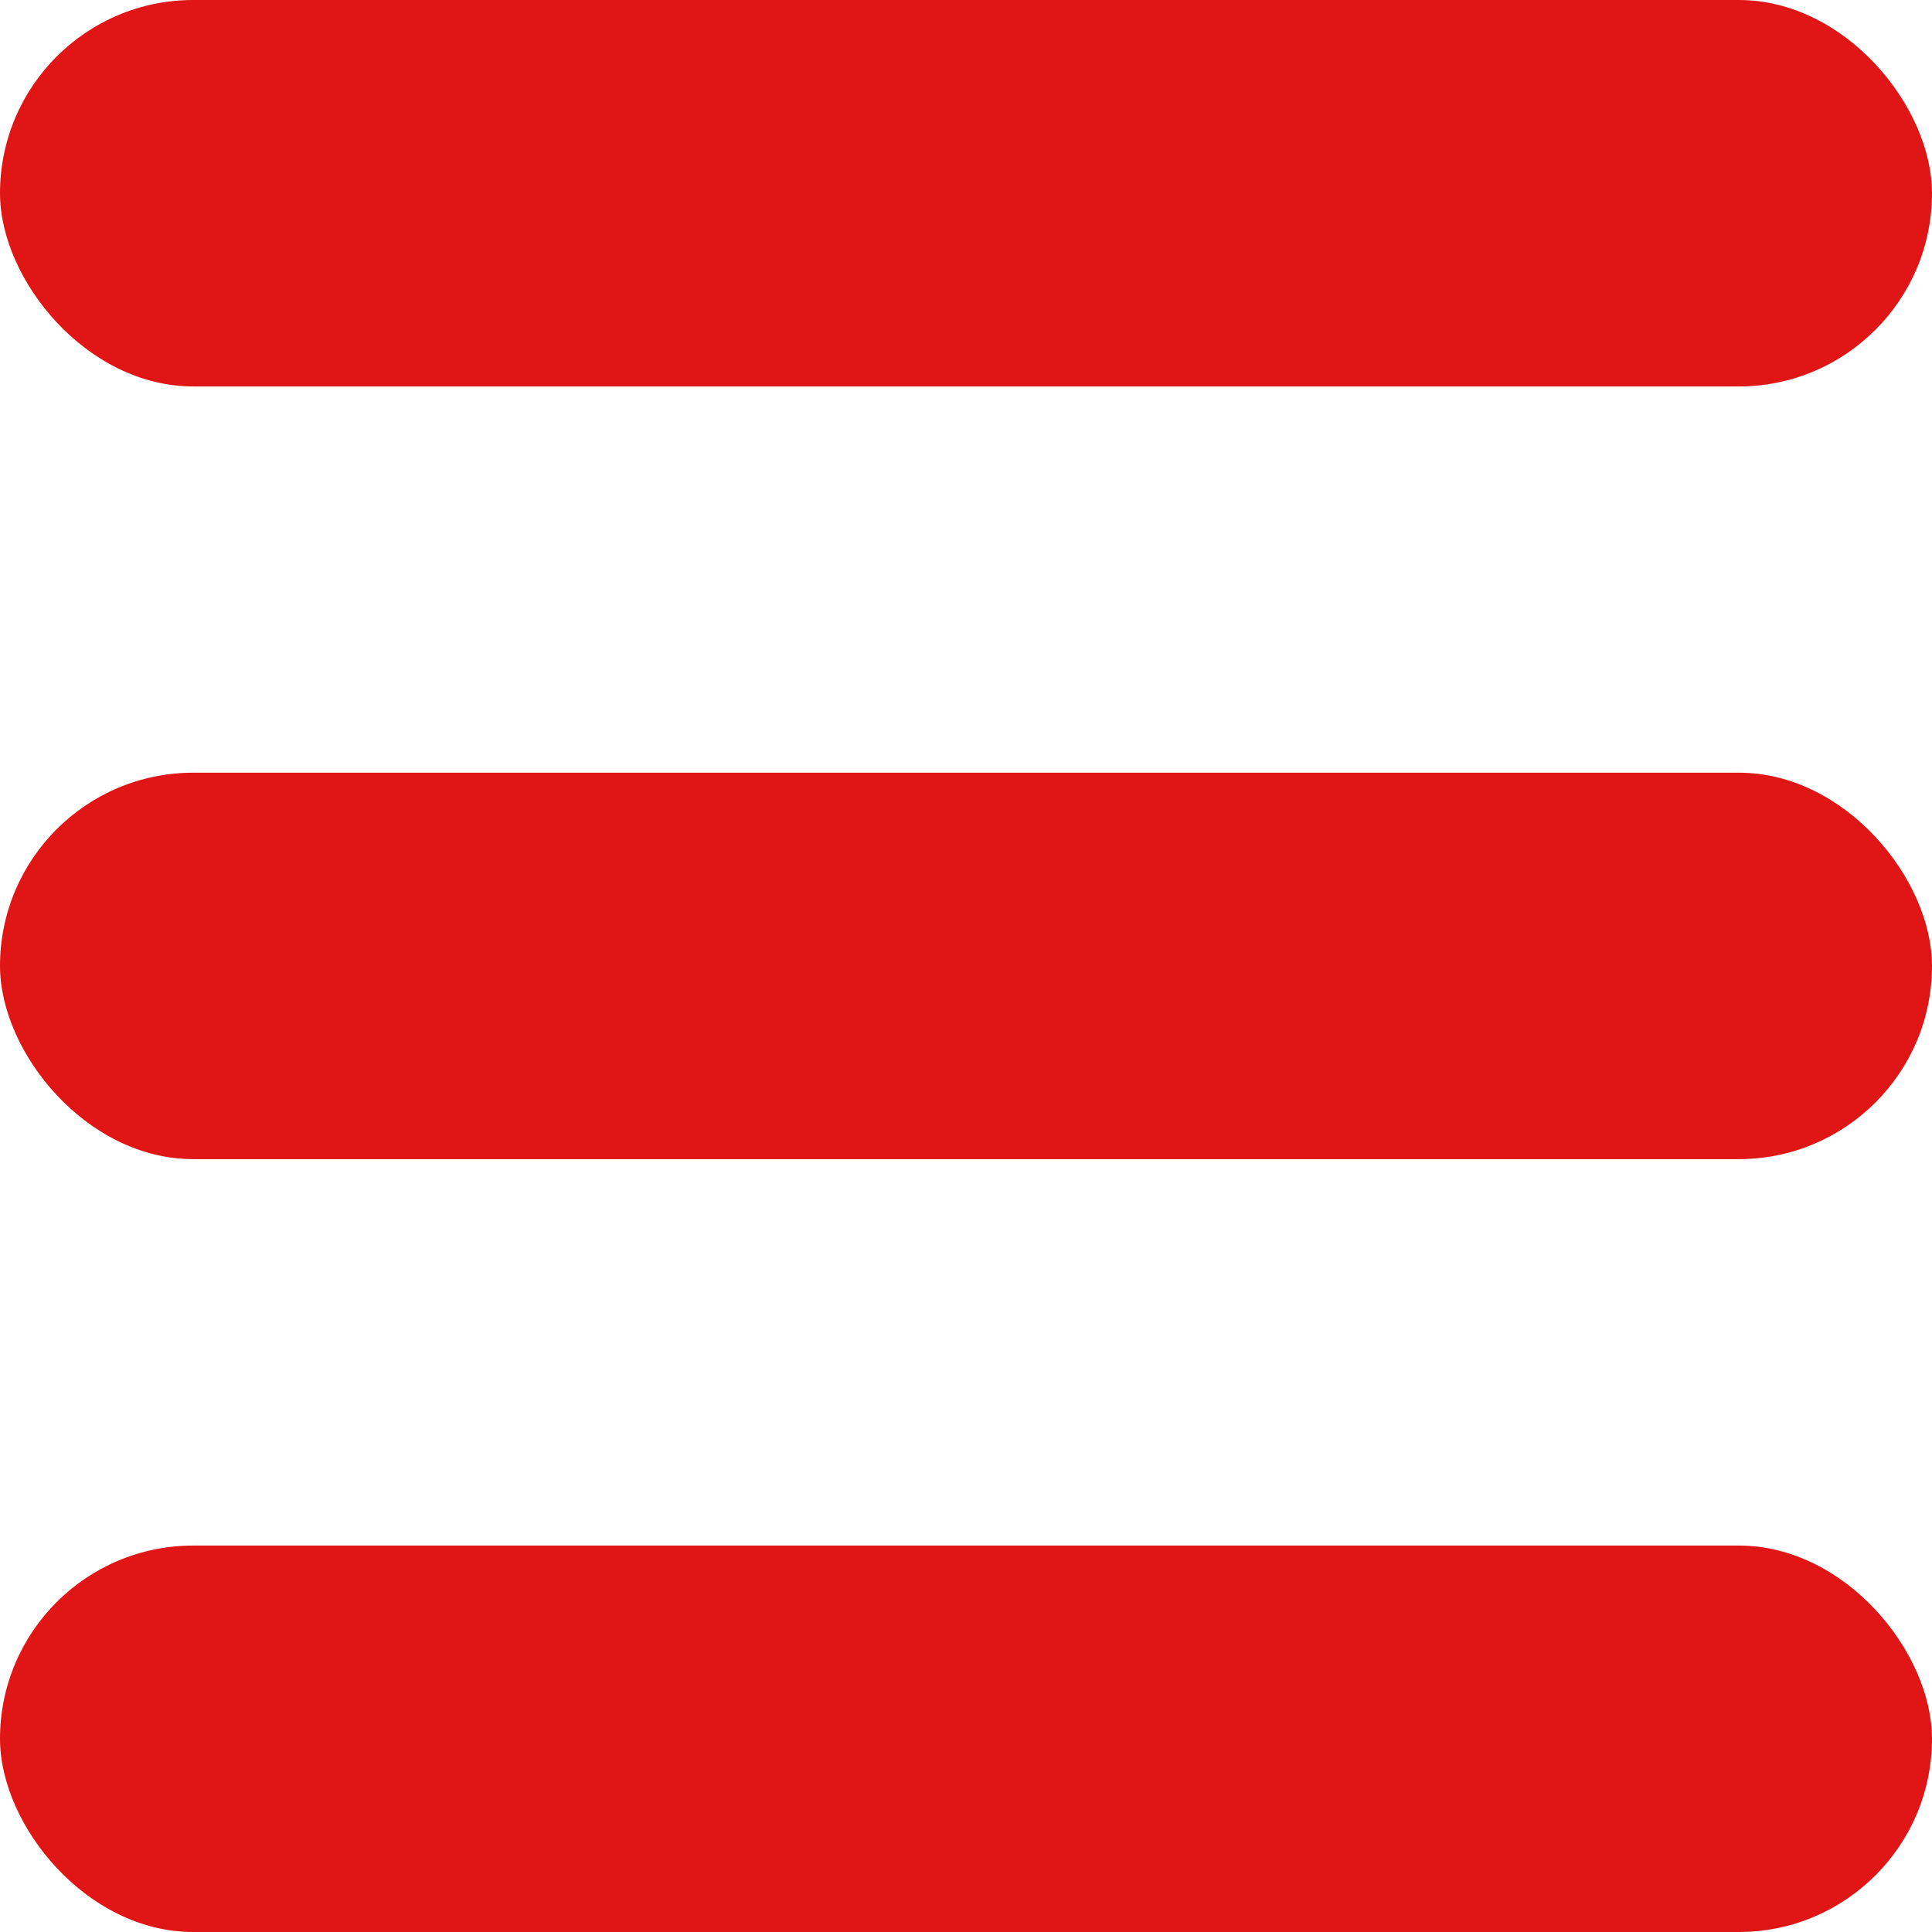 <svg id="Layer_1" data-name="Layer 1" xmlns="http://www.w3.org/2000/svg" viewBox="0 0 113.39 113.39" width="20" height="20">
	

	
	
	<defs><style>.cls-1{fill:#e01515;}</style></defs><rect class="cls-1" width="113.39" height="22.68" rx="11.34"/><rect class="cls-1" y="45.35" width="113.39" height="22.68" rx="11.34"/><rect class="cls-1" y="90.71" width="113.39" height="22.68" rx="11.34"/></svg>